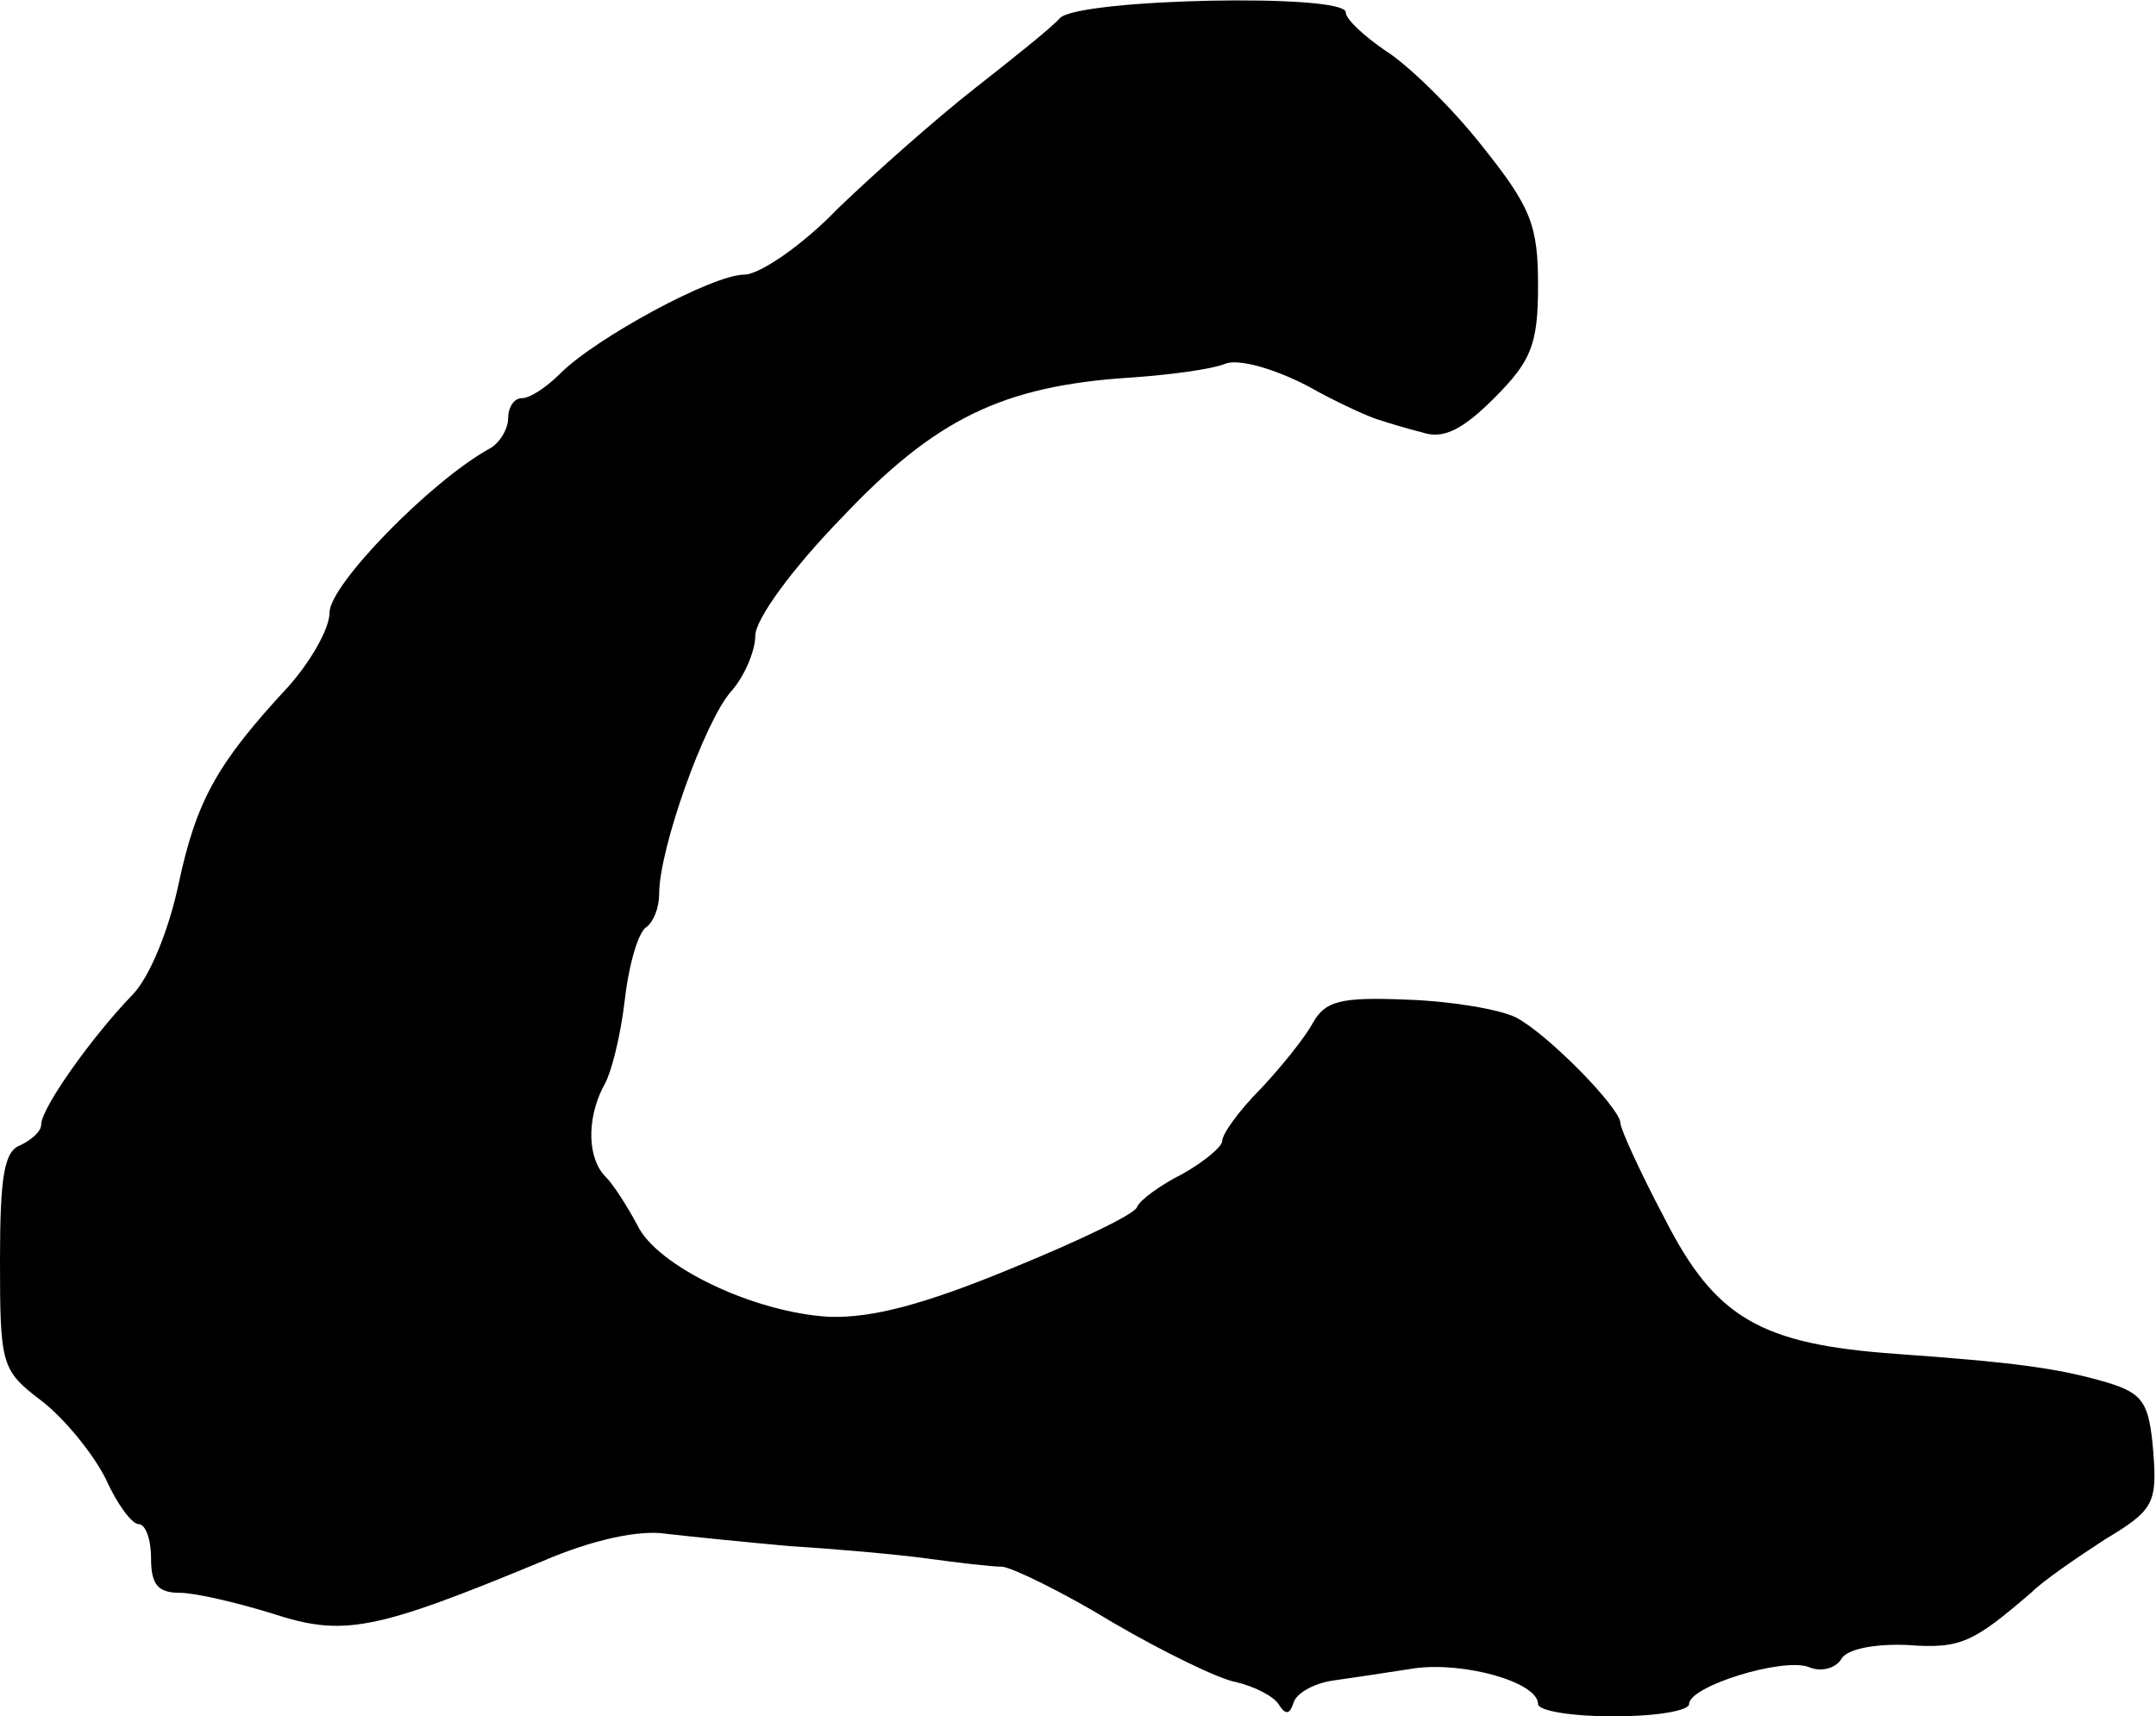 <?xml version="1.0" standalone="no"?>
<!DOCTYPE svg PUBLIC "-//W3C//DTD SVG 20010904//EN"
 "http://www.w3.org/TR/2001/REC-SVG-20010904/DTD/svg10.dtd">
<svg version="1.0" xmlns="http://www.w3.org/2000/svg"
 width="157pt" height="125pt" viewBox="0 0 157 125"
 preserveAspectRatio="xMidYMid meet">
<g transform="translate(0,125) scale(0.1,-0.1)"
fill="#000000" stroke="none">
<path d="M772 1237 c-6 -7 -35 -30 -63 -52 -28 -22 -72 -61 -99 -87 -26 -27
-57 -48 -68 -48 -23 0 -108 -46 -134 -72 -10 -10 -22 -18 -28 -18 -6 0 -10 -7
-10 -15 0 -7 -6 -18 -14 -22 -43 -24 -116 -99 -116 -119 0 -12 -14 -36 -30
-54 -52 -56 -67 -83 -80 -144 -7 -33 -21 -68 -34 -81 -29 -30 -66 -82 -66 -94
0 -5 -7 -11 -15 -15 -12 -4 -15 -23 -15 -84 0 -76 1 -80 30 -102 17 -13 38
-39 47 -57 8 -18 19 -33 24 -33 5 0 9 -11 9 -25 0 -19 5 -25 21 -25 11 0 41
-7 67 -15 52 -17 74 -13 197 38 37 16 71 23 90 20 17 -2 57 -6 90 -9 33 -2 78
-6 100 -9 22 -3 47 -6 55 -6 8 -1 45 -19 81 -41 36 -21 77 -41 89 -43 13 -3
27 -10 31 -16 5 -8 8 -8 11 1 2 7 15 14 28 16 14 2 41 6 60 9 36 5 90 -10 90
-26 0 -5 25 -9 55 -9 30 0 55 4 55 9 0 13 68 34 87 27 9 -4 20 -1 24 6 4 7 24
11 48 10 39 -3 48 2 90 38 9 9 34 26 54 39 35 21 38 26 35 64 -3 35 -7 42 -33
50 -37 11 -71 15 -154 21 -99 7 -132 26 -169 99 -18 34 -32 65 -32 69 0 11
-53 65 -76 77 -12 6 -48 12 -80 13 -48 2 -59 -1 -68 -17 -6 -11 -23 -32 -38
-48 -16 -16 -28 -33 -28 -38 0 -4 -13 -15 -29 -24 -16 -8 -31 -19 -33 -24 -1
-5 -43 -25 -92 -45 -63 -26 -101 -36 -132 -35 -55 3 -126 37 -140 67 -7 13
-17 29 -23 35 -13 13 -14 41 -2 65 6 9 13 38 16 64 3 26 10 50 16 53 5 4 9 14
9 24 0 33 33 125 52 147 10 11 18 30 18 41 0 12 27 49 63 86 68 72 117 96 210
102 29 2 59 6 69 10 9 4 35 -3 60 -16 23 -13 48 -24 53 -25 6 -2 19 -6 31 -9
15 -5 29 2 52 25 27 27 32 39 32 82 0 44 -5 57 -41 102 -22 28 -54 59 -70 69
-16 11 -29 23 -29 28 0 14 -193 10 -208 -4z"/>
</g>
</svg>
